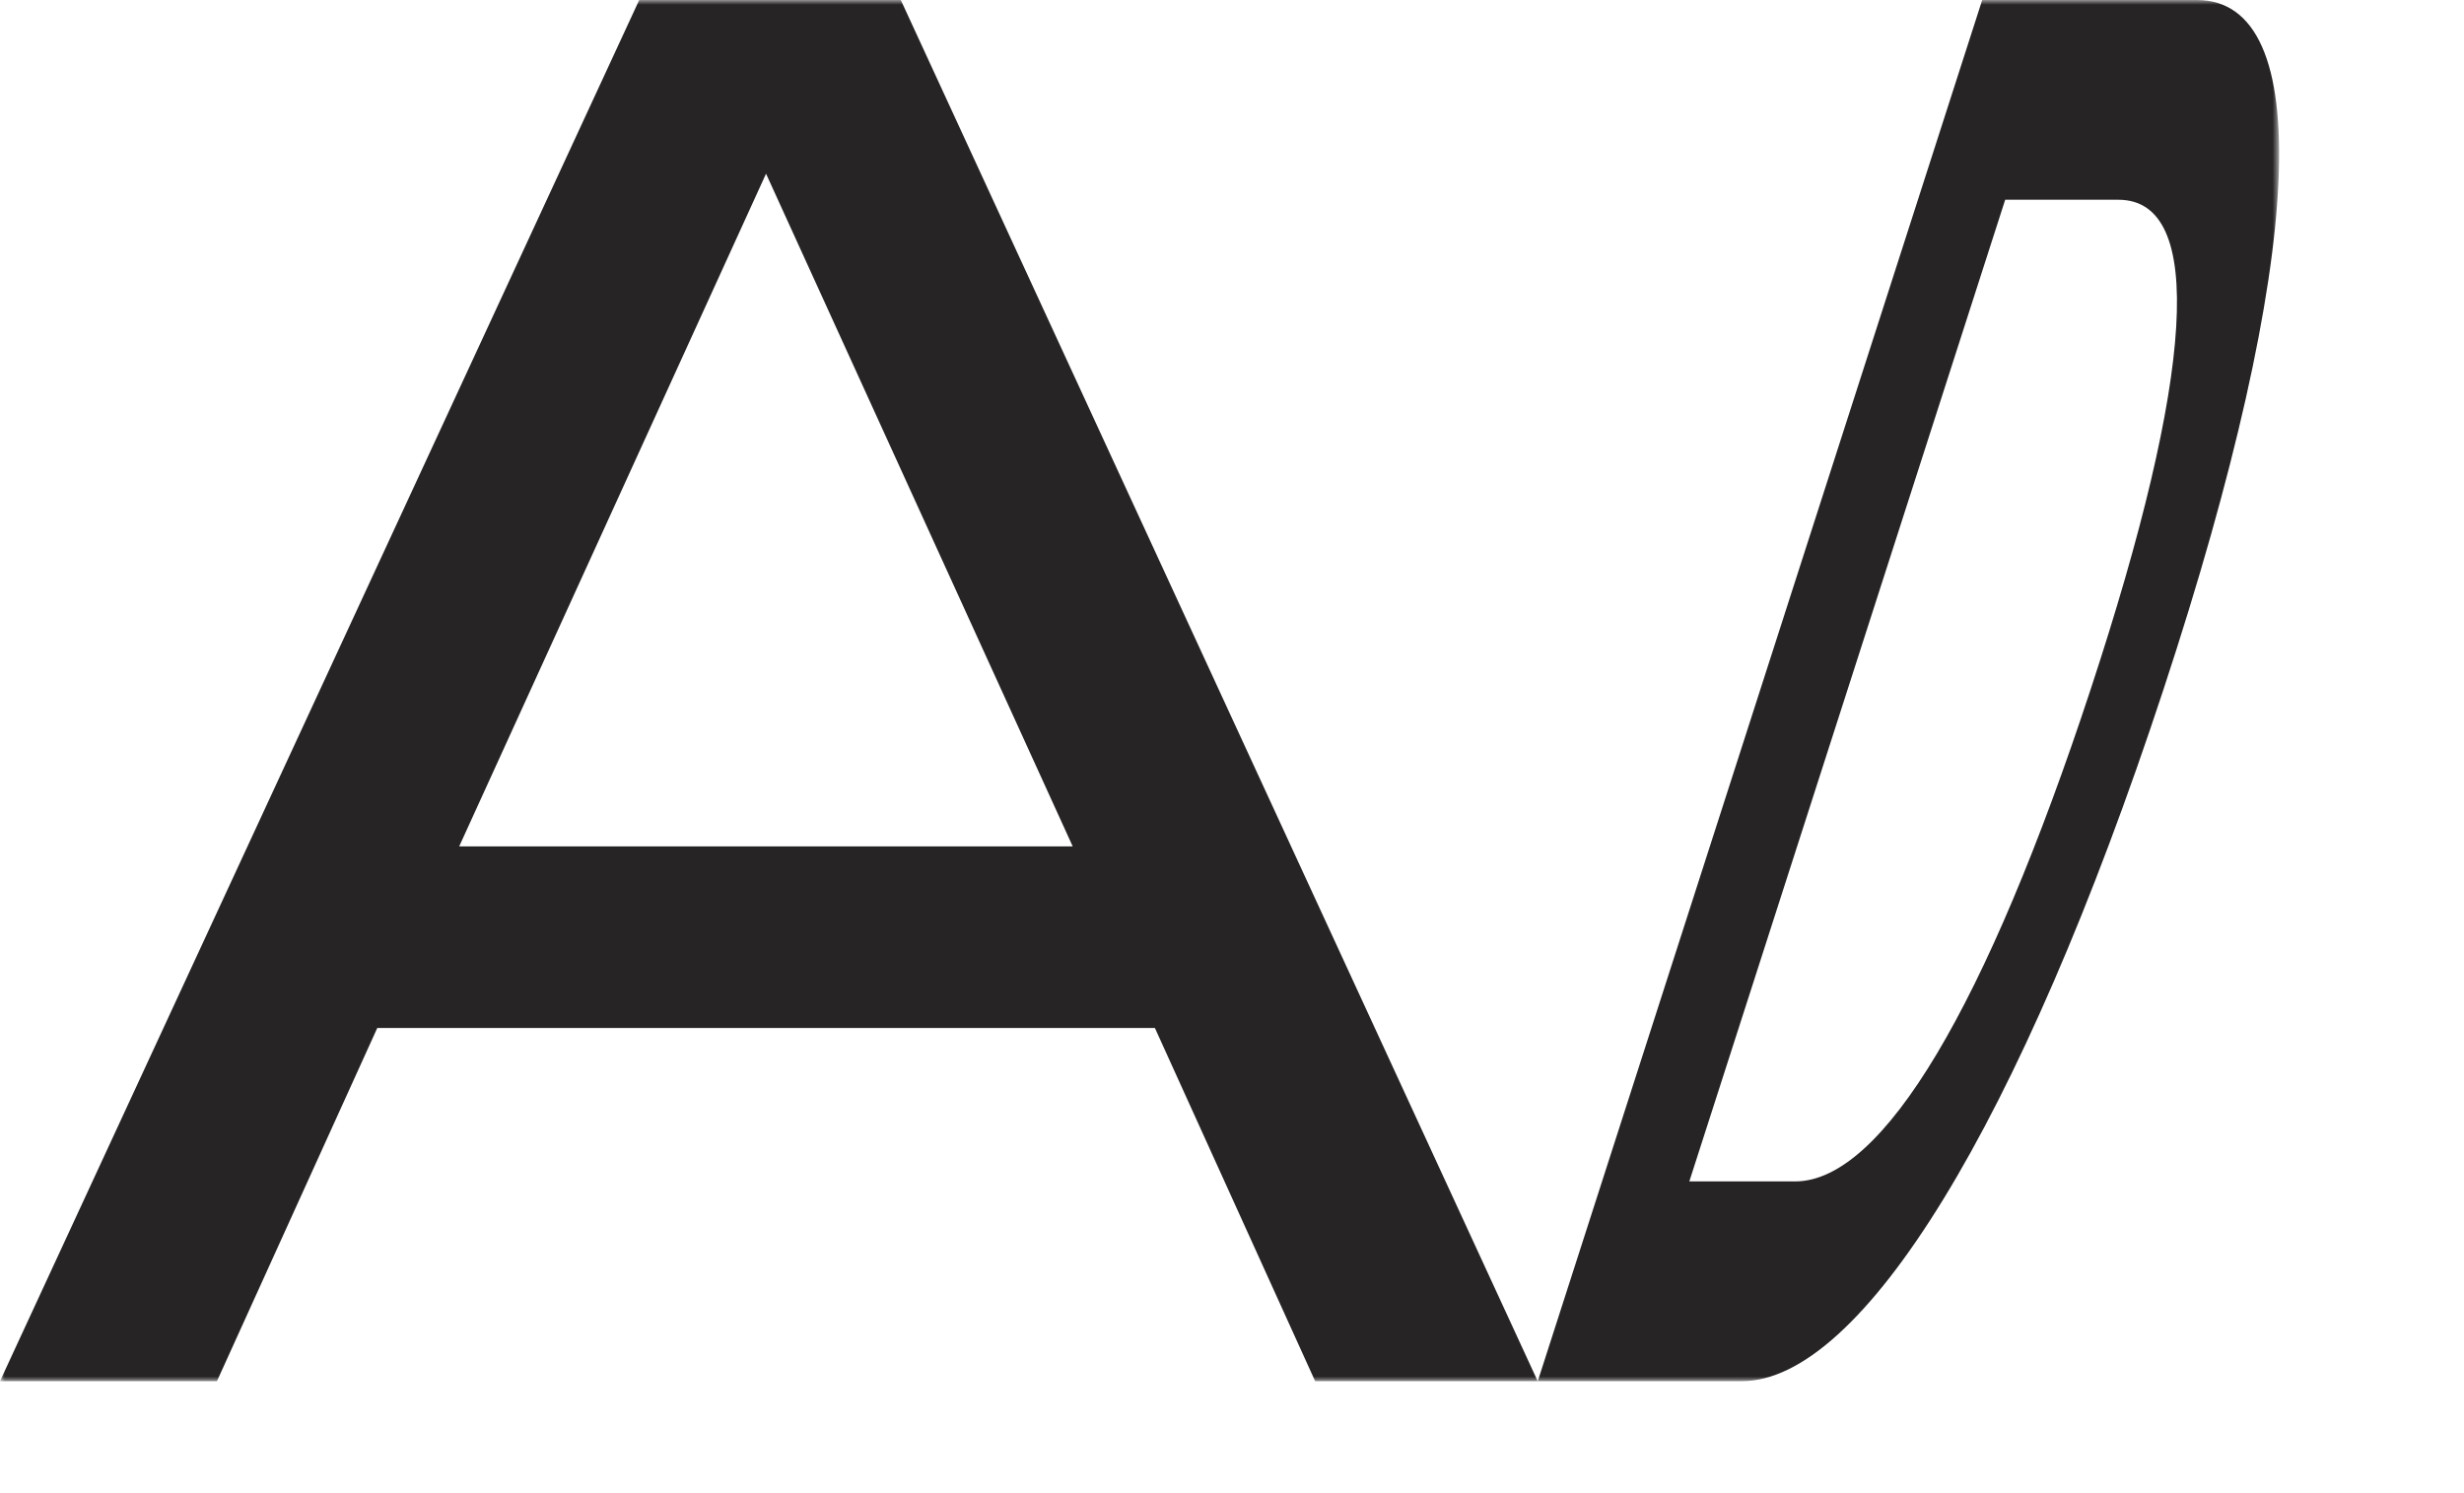 <svg width="264" height="160" viewBox="0 0 264 160" fill="none" xmlns="http://www.w3.org/2000/svg">
<mask id="mask0_1_1143" style="mask-type:luminance" maskUnits="userSpaceOnUse" x="0" y="0" width="245" height="148">
<path d="M244.2 0H0V148H244.2V0Z" fill="white"/>
</mask>
<g mask="url(#mask0_1_1143)">
<path d="M140.908 148L123.74 110.155L40.422 110.155L23.244 148H0L68.488 0L96.513 2.82288e-05L164.752 148H140.908ZM49.198 90.699H114.935L82.075 18.613L49.198 90.699Z" fill="#262424"/>
<path d="M214.841 21.405L226.976 21.405C236.393 21.405 235.05 40.308 224.003 73.853C212.86 107.696 201.748 126.596 192.336 126.596L180.999 126.595M235.38 0H212.379L164.762 148H186.639C199.409 148 216.402 120.64 231.81 73.852C247.121 27.358 248.14 2.82288e-05 235.38 0Z" fill="#262424"/>
</g>
</svg>
